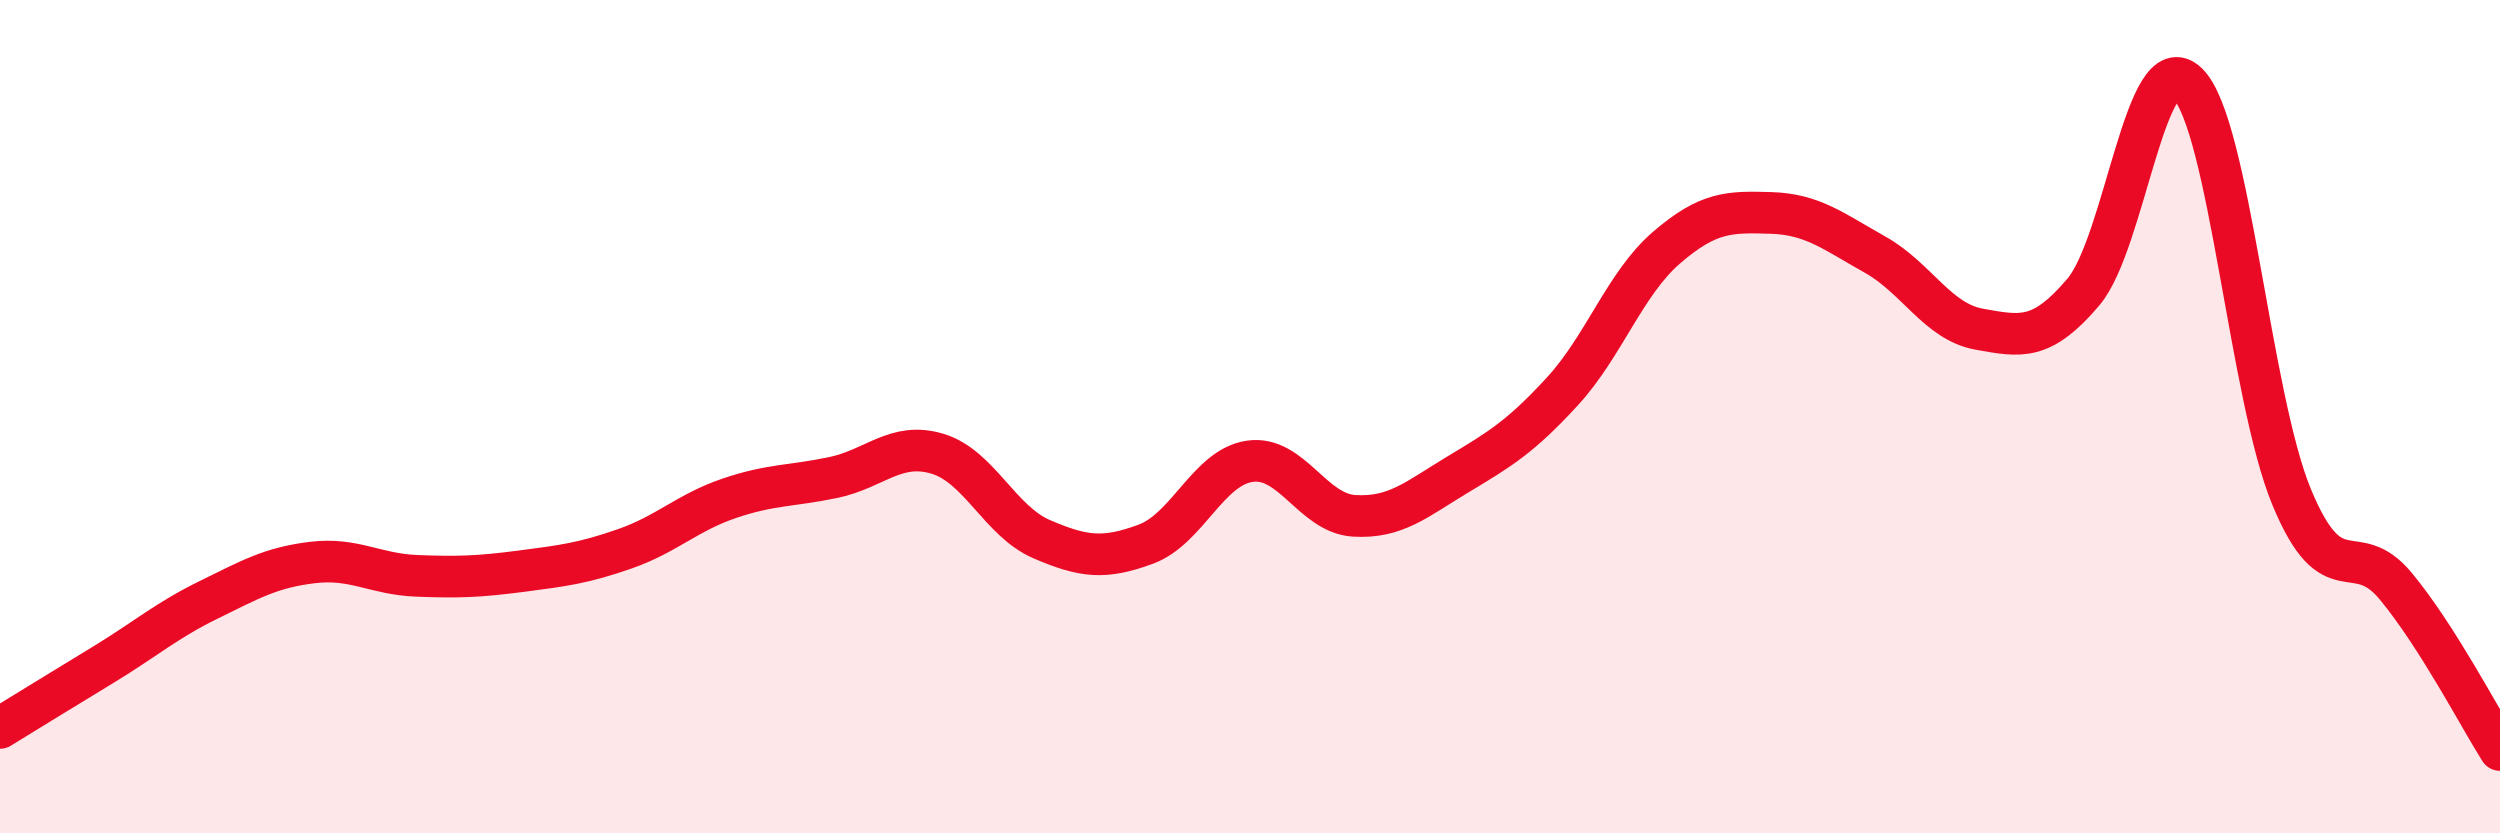 
    <svg width="60" height="20" viewBox="0 0 60 20" xmlns="http://www.w3.org/2000/svg">
      <path
        d="M 0,17.47 C 0.5,17.16 1.5,16.55 2.5,15.94 C 3.5,15.33 4,14.89 5,14.4 C 6,13.91 6.5,13.62 7.5,13.5 C 8.5,13.38 9,13.78 10,13.82 C 11,13.86 11.5,13.84 12.5,13.71 C 13.5,13.58 14,13.52 15,13.17 C 16,12.82 16.5,12.3 17.5,11.96 C 18.5,11.62 19,11.67 20,11.46 C 21,11.25 21.5,10.59 22.5,10.89 C 23.5,11.19 24,12.51 25,12.94 C 26,13.37 26.5,13.43 27.5,13.06 C 28.5,12.69 29,11.21 30,11.07 C 31,10.93 31.5,12.32 32.5,12.38 C 33.5,12.44 34,11.98 35,11.38 C 36,10.78 36.5,10.48 37.5,9.39 C 38.5,8.3 39,6.8 40,5.94 C 41,5.08 41.5,5.08 42.5,5.11 C 43.5,5.14 44,5.55 45,6.11 C 46,6.67 46.5,7.72 47.5,7.9 C 48.5,8.08 49,8.19 50,7.01 C 51,5.83 51.5,1.02 52.5,2 C 53.5,2.98 54,9.52 55,11.93 C 56,14.34 56.5,12.86 57.5,14.07 C 58.5,15.28 59.5,17.21 60,18L60 20L0 20Z"
        fill="#EB0A25"
        opacity="0.1"
        stroke-linecap="round"
        stroke-linejoin="round"
      />
      <path
        d="M 0,17.47 C 0.5,17.16 1.5,16.55 2.5,15.94 C 3.5,15.33 4,14.89 5,14.4 C 6,13.91 6.5,13.62 7.5,13.5 C 8.5,13.38 9,13.78 10,13.82 C 11,13.86 11.5,13.84 12.5,13.71 C 13.5,13.58 14,13.52 15,13.17 C 16,12.82 16.5,12.3 17.5,11.96 C 18.5,11.62 19,11.67 20,11.46 C 21,11.25 21.5,10.59 22.5,10.89 C 23.5,11.19 24,12.51 25,12.94 C 26,13.37 26.5,13.43 27.5,13.06 C 28.5,12.69 29,11.21 30,11.07 C 31,10.93 31.5,12.32 32.5,12.38 C 33.5,12.44 34,11.98 35,11.38 C 36,10.78 36.5,10.48 37.5,9.39 C 38.5,8.3 39,6.8 40,5.94 C 41,5.08 41.5,5.08 42.5,5.11 C 43.5,5.14 44,5.55 45,6.11 C 46,6.67 46.5,7.72 47.5,7.9 C 48.5,8.08 49,8.19 50,7.01 C 51,5.83 51.5,1.02 52.5,2 C 53.5,2.98 54,9.52 55,11.93 C 56,14.34 56.5,12.86 57.5,14.07 C 58.5,15.28 59.5,17.21 60,18"
        stroke="#EB0A25"
        stroke-width="1"
        fill="none"
        stroke-linecap="round"
        stroke-linejoin="round"
      />
    </svg>
  
